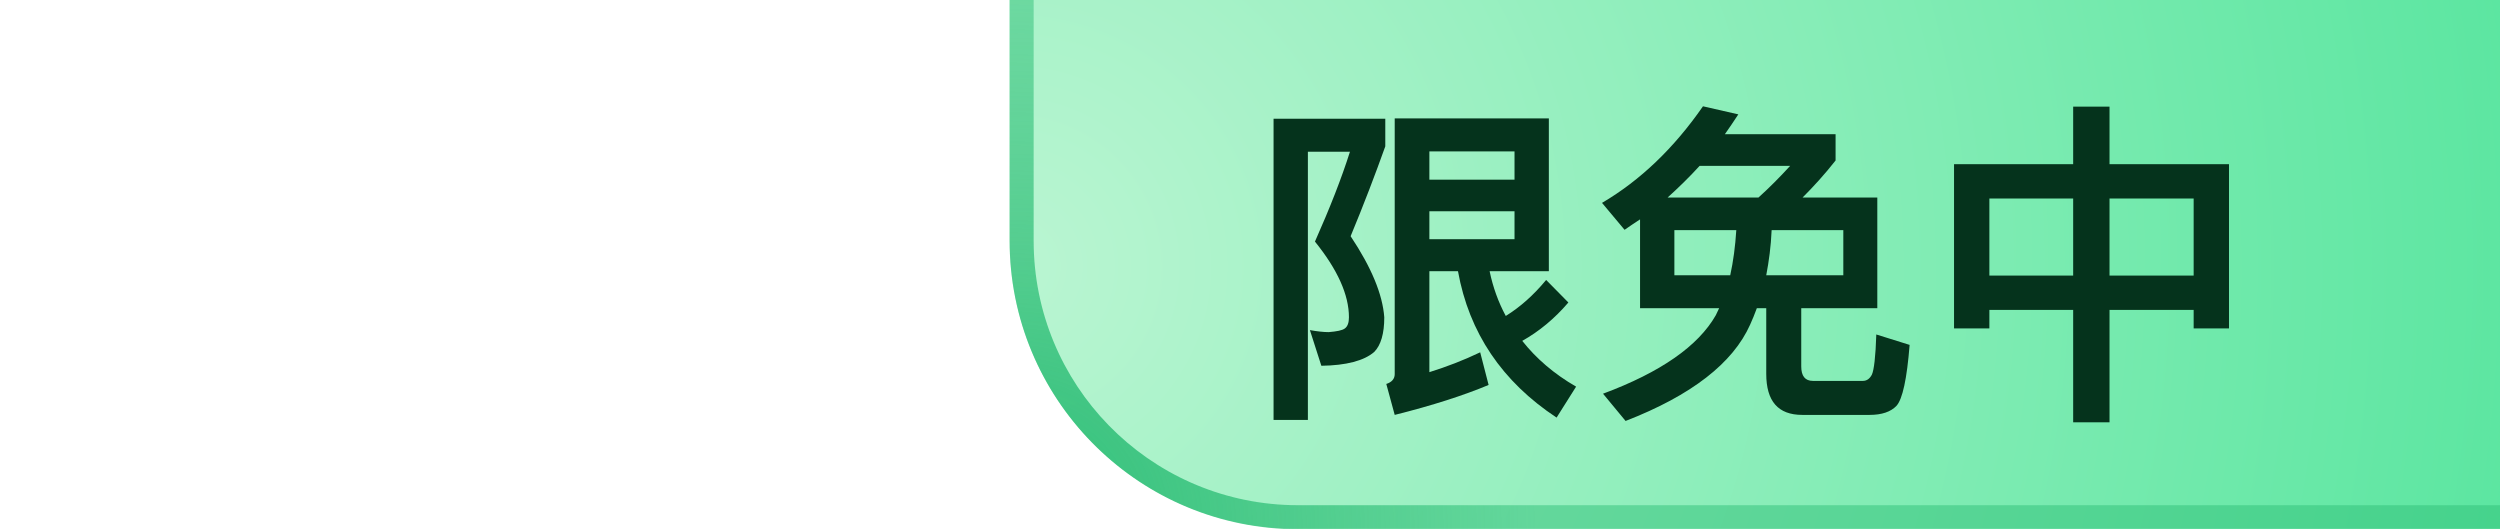 <?xml version="1.0" encoding="UTF-8"?>
<svg width="104px" height="22px" viewBox="0 0 104 22" version="1.1" xmlns="http://www.w3.org/2000/svg" xmlns:xlink="http://www.w3.org/1999/xlink">
    <title>限免中</title>
    <defs>
        <radialGradient cx="0%" cy="50%" fx="0%" fy="50%" r="286.221%" gradientTransform="translate(0,0.5),scale(0.355,1),rotate(-10.061),translate(-0,-0.5)" id="radialGradient-1">
            <stop stop-color="#BAF5D2" offset="0%"></stop>
            <stop stop-color="#5CE6A1" offset="100%"></stop>
        </radialGradient>
        <radialGradient cx="0.012%" cy="100%" fx="0.012%" fy="100%" r="100%" gradientTransform="translate(0,1),scale(0.355,1),rotate(-90),translate(-0,-1)" id="radialGradient-2">
            <stop stop-color="#30BF78" offset="0%"></stop>
            <stop stop-color="#30BF78" stop-opacity="0.5" offset="100%"></stop>
        </radialGradient>
    </defs>
    <g id="限免中" stroke="none" stroke-width="1" fill="none" fill-rule="evenodd">
        <g id="编组" transform="translate(42, 0)" fill-rule="nonzero">
            <path d="M0,0 L62,0 L62,22 L12,22 C5.373,22 8.11624501e-16,16.627 0,10 L0,0 L0,0 Z" id="矩形" fill="url(#radialGradient-1)"></path>
            <path d="M1,0 L1,10.016 C1,15.995 5.77,20.86 11.712,21.013 L12,21.016 L62,21.016 L62,22.016 L12,22.016 C5.475,22.016 0.166,16.808 0.004,10.321 L0,10.016 L0,0 L1,0 Z" id="路径-2" fill="url(#radialGradient-2)"></path>
            <g id="限免中" transform="translate(10.98, 4.422)" fill="#05331C">
                <path d="M0,0.518 L0,13.048 L1.428,13.048 L1.428,1.89 L3.178,1.89 C2.828,2.996 2.338,4.242 1.722,5.628 C2.66,6.79 3.136,7.84 3.136,8.778 C3.136,9.002 3.08,9.156 2.968,9.24 C2.856,9.324 2.632,9.366 2.296,9.394 C2.086,9.394 1.82,9.366 1.512,9.31 L1.988,10.794 C3.024,10.78 3.766,10.584 4.186,10.22 C4.466,9.94 4.606,9.45 4.606,8.778 C4.536,7.826 4.074,6.706 3.206,5.404 C3.752,4.088 4.228,2.842 4.648,1.666 L4.648,0.518 L0,0.518 Z M6.482,4.368 L10.024,4.368 L10.024,5.53 L6.482,5.53 L6.482,4.368 Z M10.024,3.052 L6.482,3.052 L6.482,1.876 L10.024,1.876 L10.024,3.052 Z M7.672,6.86 C8.134,9.422 9.506,11.452 11.774,12.95 L12.586,11.662 C11.662,11.13 10.92,10.486 10.346,9.758 C11.046,9.366 11.69,8.834 12.264,8.162 L11.34,7.224 C10.808,7.868 10.248,8.358 9.66,8.722 C9.352,8.148 9.128,7.532 8.988,6.86 L11.452,6.86 L11.452,0.504 L5.04,0.504 L5.04,11.144 C5.04,11.34 4.914,11.48 4.69,11.55 L5.04,12.838 C6.608,12.446 7.91,12.026 8.946,11.592 L8.596,10.234 C7.896,10.57 7.196,10.836 6.482,11.06 L6.482,6.86 L7.672,6.86 Z" id="形状"></path>
                <path d="M15.246,4.704 L15.246,8.4 L18.536,8.4 C18.494,8.484 18.452,8.582 18.396,8.694 C17.668,9.968 16.114,11.06 13.706,11.956 L14.644,13.09 C17.388,12.026 19.11,10.682 19.824,9.086 C19.922,8.862 20.02,8.638 20.104,8.4 L20.496,8.4 L20.496,11.13 C20.496,12.264 20.986,12.838 21.994,12.838 L24.794,12.838 C25.298,12.838 25.676,12.712 25.914,12.46 C26.166,12.18 26.348,11.34 26.46,9.926 L25.074,9.492 C25.046,10.416 24.976,10.976 24.892,11.158 C24.808,11.326 24.682,11.424 24.514,11.424 L22.442,11.424 C22.106,11.424 21.952,11.214 21.952,10.822 L21.952,8.4 L25.116,8.4 L25.116,3.794 L22.008,3.794 C22.456,3.346 22.918,2.842 23.38,2.254 L23.38,1.162 L18.774,1.162 C18.956,0.91 19.138,0.63 19.334,0.336 L17.864,0 C16.66,1.736 15.26,3.08 13.664,4.018 L14.602,5.138 C14.812,4.998 15.022,4.844 15.246,4.704 Z M20.174,3.794 L16.394,3.794 C16.842,3.388 17.29,2.954 17.724,2.478 L21.49,2.478 C21.042,2.968 20.608,3.402 20.174,3.794 Z M23.702,7.028 L20.496,7.028 C20.608,6.44 20.692,5.824 20.72,5.152 L23.702,5.152 L23.702,7.028 Z M18.998,7.028 L16.674,7.028 L16.674,5.152 L19.25,5.152 C19.208,5.824 19.124,6.454 18.998,7.028 Z" id="形状"></path>
                <path d="M33.264,0.014 L33.264,2.408 L28.308,2.408 L28.308,9.24 L29.778,9.24 L29.778,8.47 L33.264,8.47 L33.264,13.146 L34.776,13.146 L34.776,8.47 L38.276,8.47 L38.276,9.24 L39.746,9.24 L39.746,2.408 L34.776,2.408 L34.776,0.014 L33.264,0.014 Z M29.778,7.042 L29.778,3.836 L33.264,3.836 L33.264,7.042 L29.778,7.042 Z M34.776,7.042 L34.776,3.836 L38.276,3.836 L38.276,7.042 L34.776,7.042 Z" id="形状"></path>
            </g>
        </g>
    </g>
</svg>